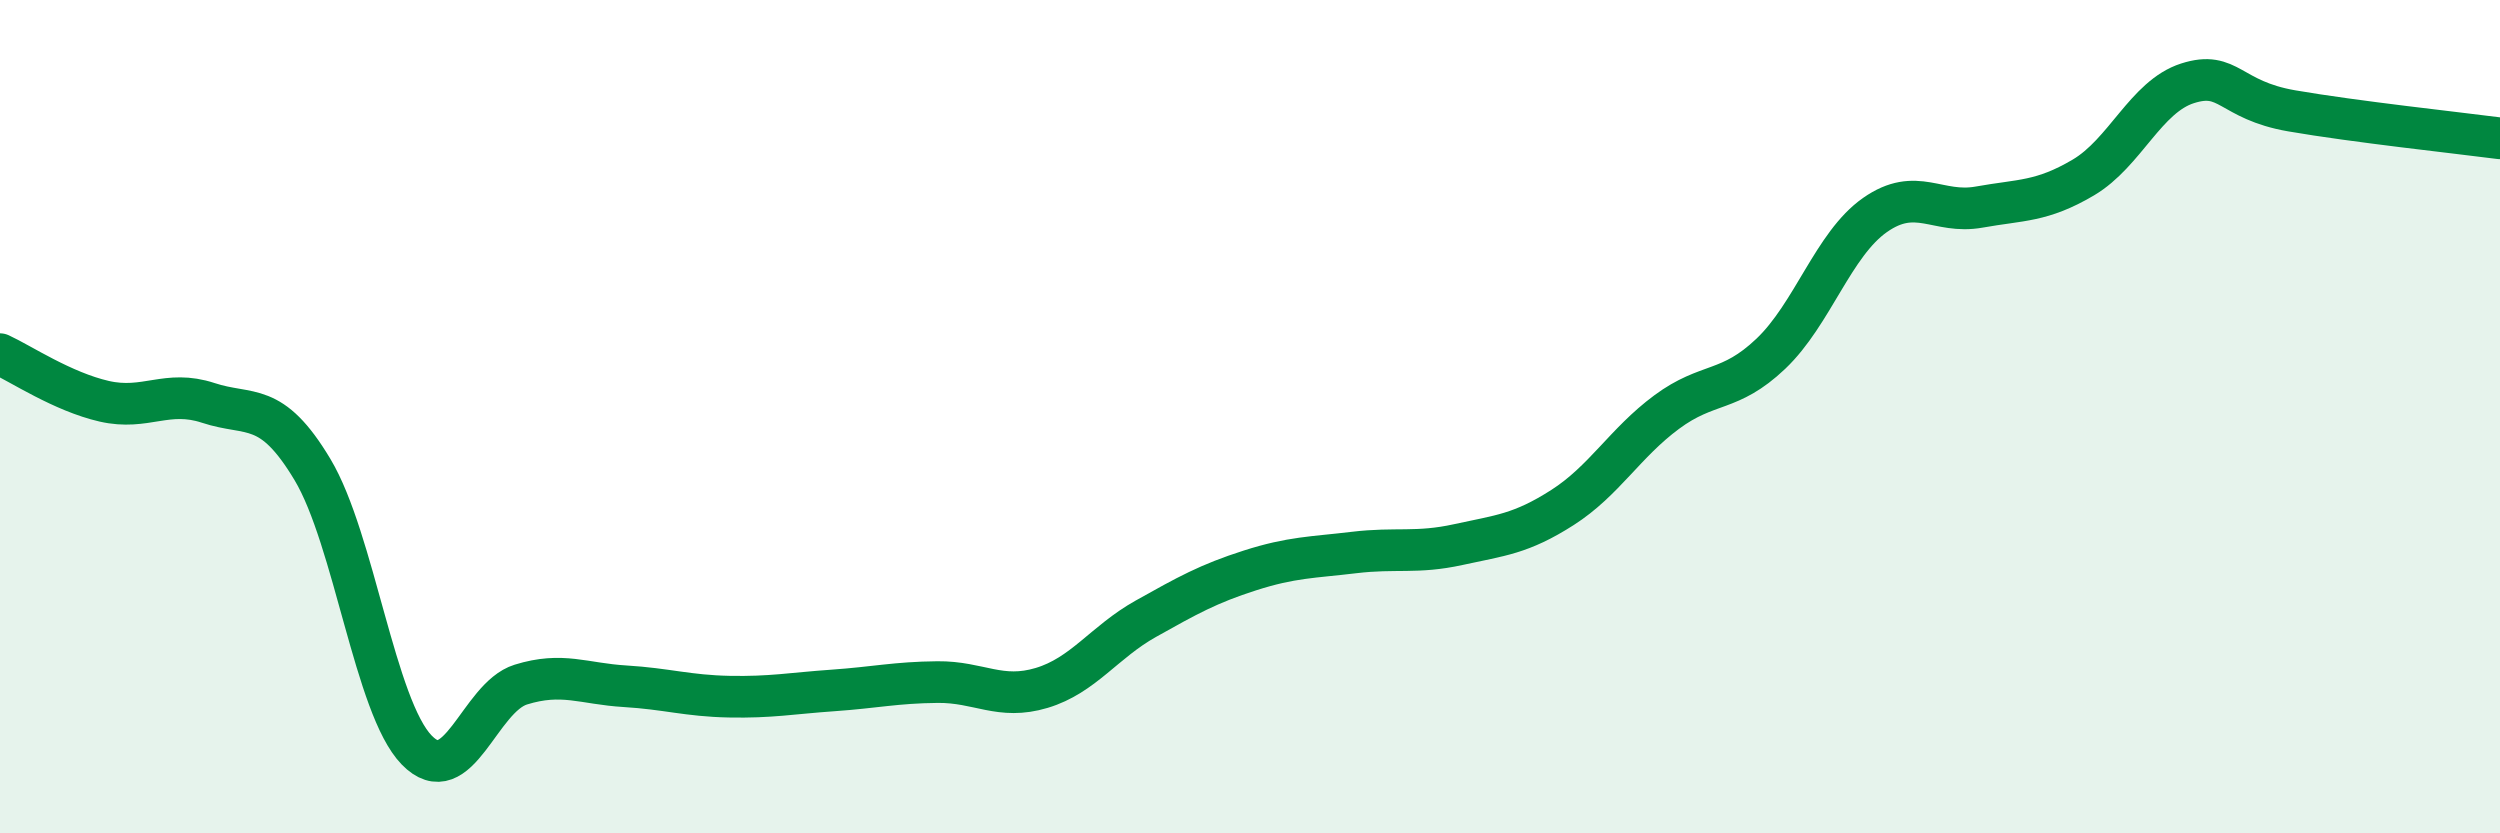 
    <svg width="60" height="20" viewBox="0 0 60 20" xmlns="http://www.w3.org/2000/svg">
      <path
        d="M 0,8.5 C 0.5,8.73 1.5,9.4 2.5,9.63 C 3.5,9.86 4,9.34 5,9.67 C 6,10 6.5,9.6 7.5,11.27 C 8.5,12.94 9,16.97 10,18 C 11,19.03 11.5,16.74 12.5,16.43 C 13.5,16.12 14,16.41 15,16.47 C 16,16.53 16.5,16.7 17.5,16.72 C 18.5,16.74 19,16.64 20,16.57 C 21,16.5 21.5,16.38 22.5,16.37 C 23.5,16.36 24,16.81 25,16.51 C 26,16.21 26.5,15.41 27.5,14.85 C 28.5,14.29 29,14.01 30,13.69 C 31,13.37 31.5,13.38 32.5,13.26 C 33.5,13.14 34,13.29 35,13.07 C 36,12.85 36.5,12.82 37.5,12.18 C 38.5,11.54 39,10.63 40,9.89 C 41,9.15 41.5,9.44 42.5,8.49 C 43.5,7.54 44,5.86 45,5.16 C 46,4.46 46.5,5.15 47.5,4.97 C 48.5,4.79 49,4.85 50,4.26 C 51,3.67 51.5,2.32 52.5,2 C 53.5,1.68 53.5,2.4 55,2.66 C 56.5,2.92 59,3.19 60,3.32L60 20L0 20Z"
        fill="#008740"
        opacity="0.1"
        stroke-linecap="round"
        stroke-linejoin="round"
      />
      <path
        d="M 0,8.5 C 0.5,8.73 1.5,9.4 2.5,9.63 C 3.5,9.86 4,9.34 5,9.67 C 6,10 6.5,9.6 7.5,11.27 C 8.5,12.94 9,16.97 10,18 C 11,19.03 11.5,16.74 12.5,16.43 C 13.5,16.12 14,16.41 15,16.47 C 16,16.53 16.5,16.7 17.5,16.72 C 18.5,16.74 19,16.64 20,16.57 C 21,16.5 21.5,16.38 22.5,16.37 C 23.5,16.36 24,16.81 25,16.51 C 26,16.21 26.5,15.41 27.5,14.85 C 28.5,14.29 29,14.01 30,13.69 C 31,13.37 31.5,13.38 32.5,13.26 C 33.5,13.14 34,13.29 35,13.07 C 36,12.85 36.5,12.82 37.5,12.18 C 38.5,11.54 39,10.63 40,9.89 C 41,9.15 41.5,9.44 42.5,8.49 C 43.5,7.54 44,5.86 45,5.16 C 46,4.46 46.5,5.15 47.5,4.97 C 48.5,4.79 49,4.85 50,4.26 C 51,3.67 51.5,2.32 52.5,2 C 53.5,1.68 53.5,2.4 55,2.66 C 56.5,2.92 59,3.19 60,3.32"
        stroke="#008740"
        stroke-width="1"
        fill="none"
        stroke-linecap="round"
        stroke-linejoin="round"
      />
    </svg>
  